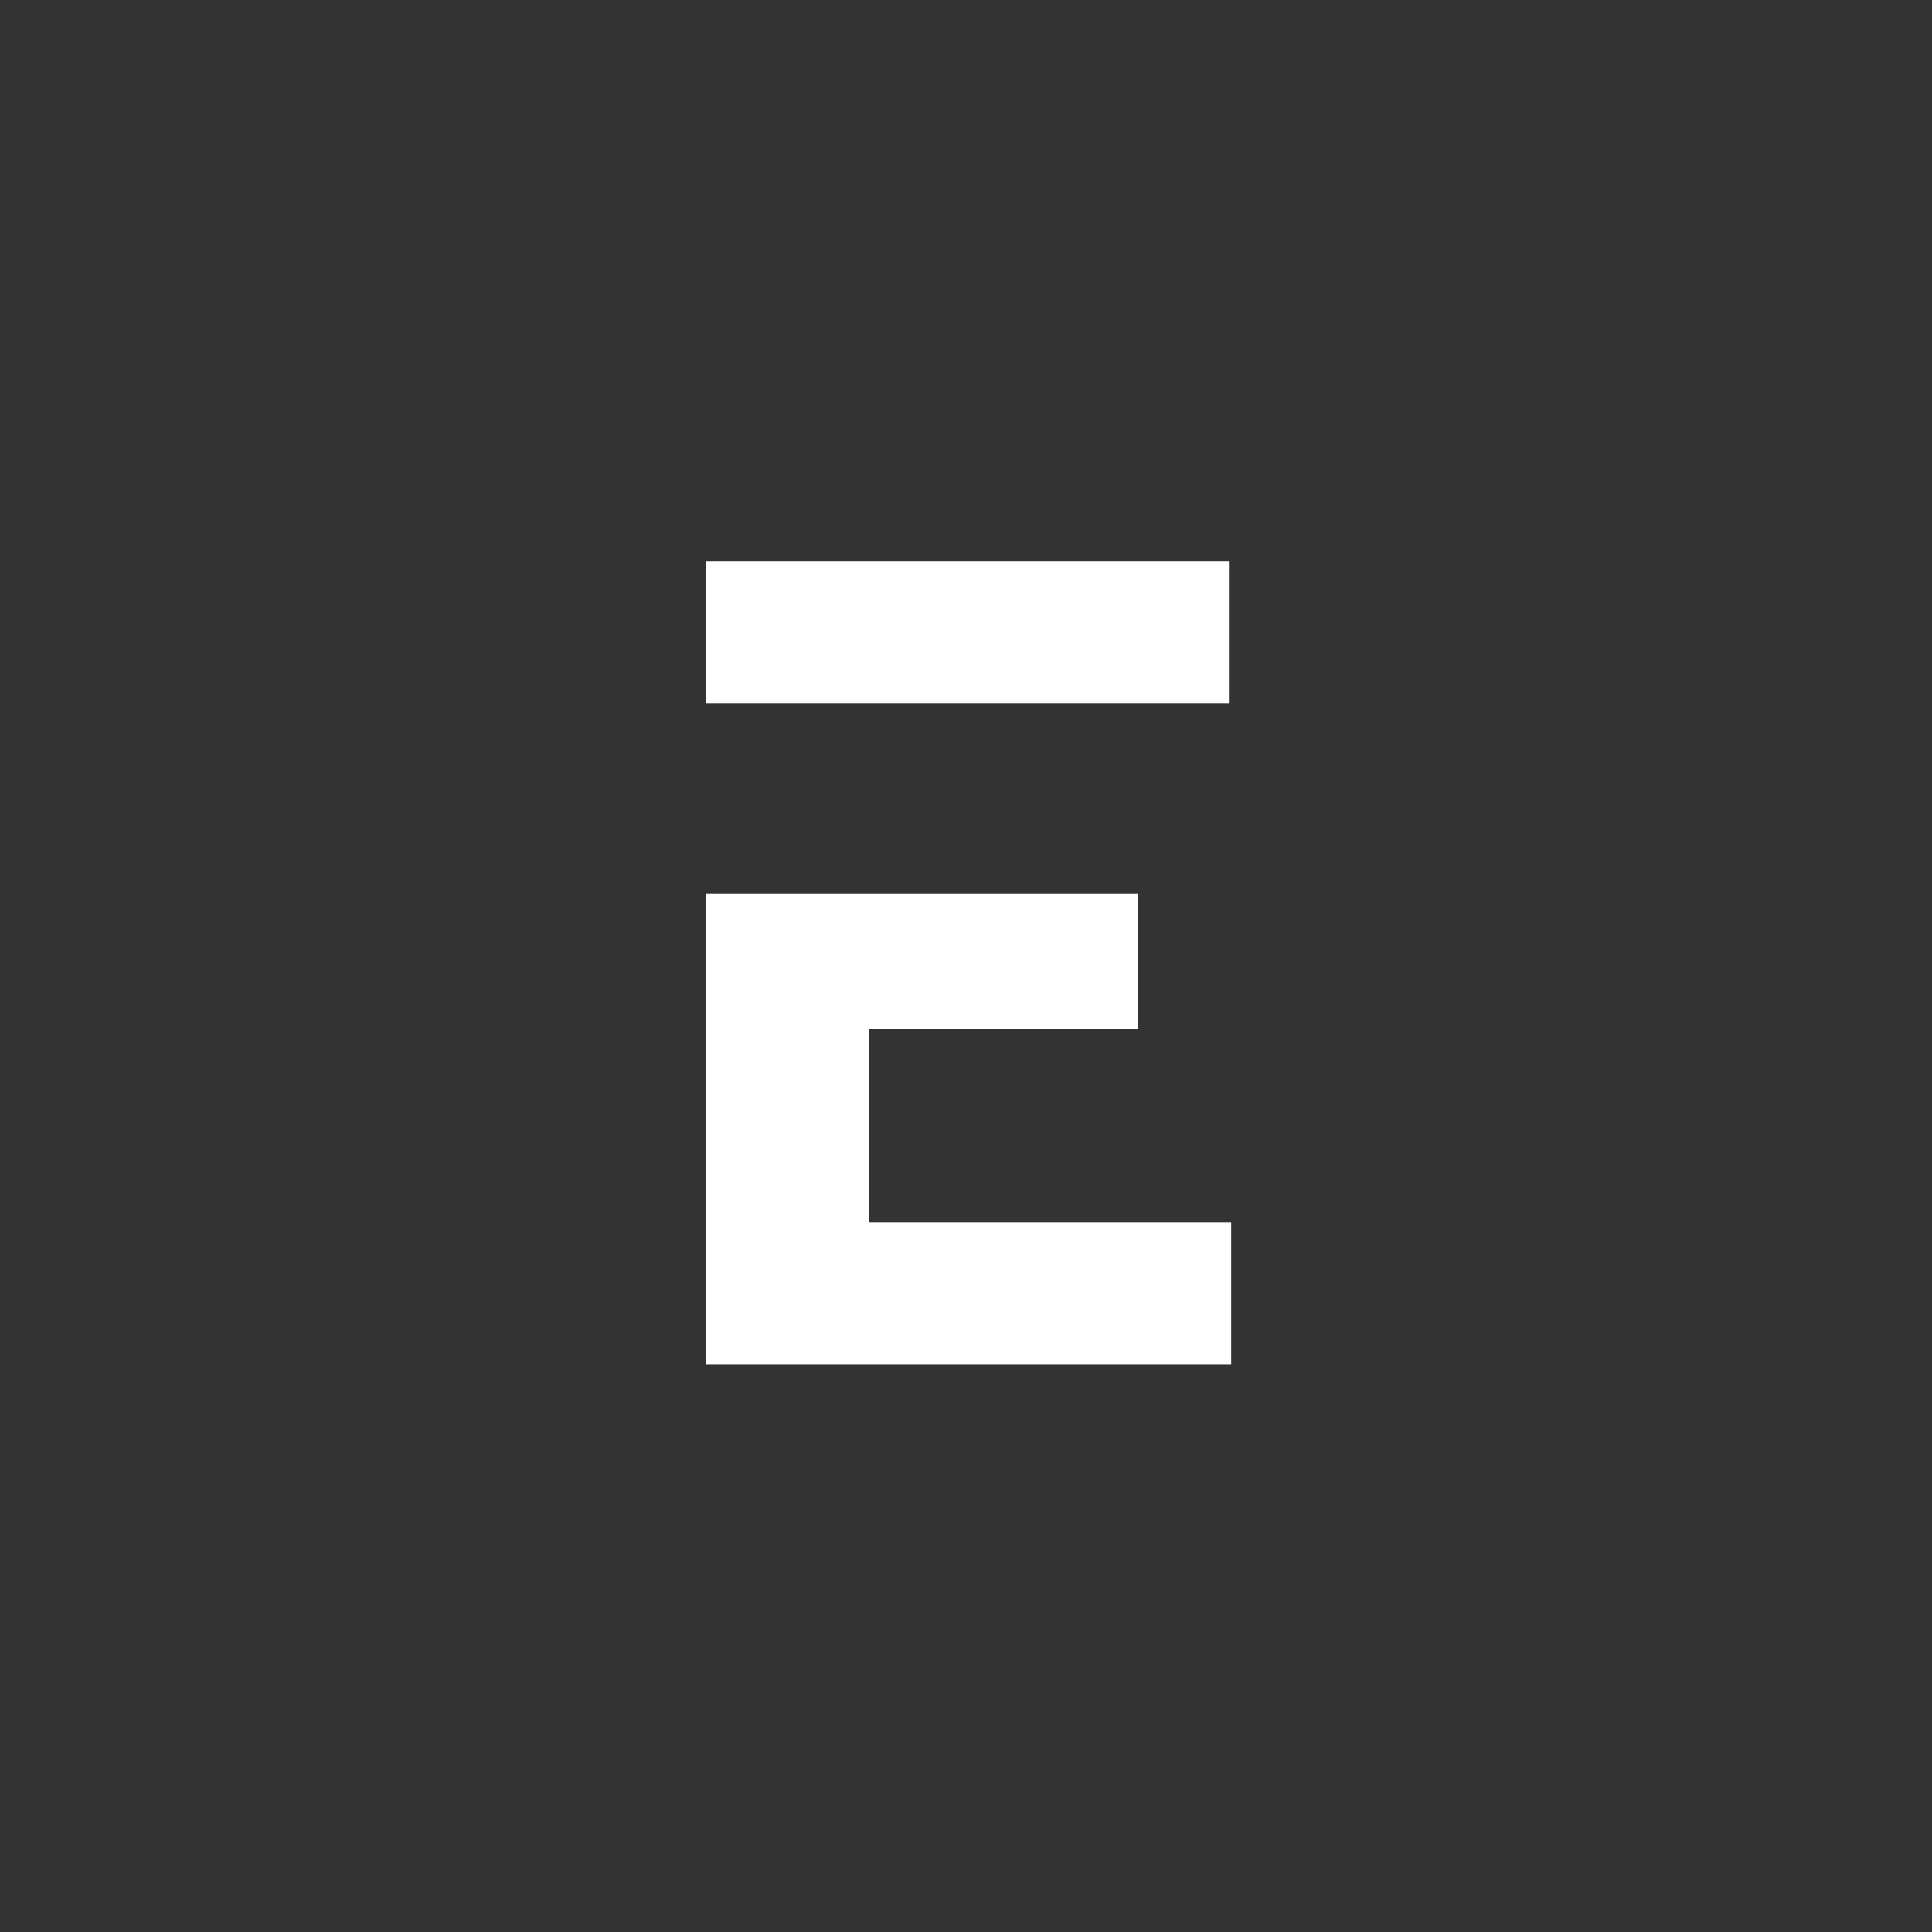 <svg width="64" height="64" viewBox="0 0 64 64" fill="none" xmlns="http://www.w3.org/2000/svg">
<rect x="0" y="0" width="64" height="64" fill="#333333" stroke="none"/>
<path d="M23.378 45.195H40.785V40.482H28.775V34.097H37.694V29.612H28.775H23.378V45.195Z" fill="white"/>
<path d="M40.709 18.591H23.378V23.304H28.775H40.709V18.591Z" fill="white"/>
</svg>

